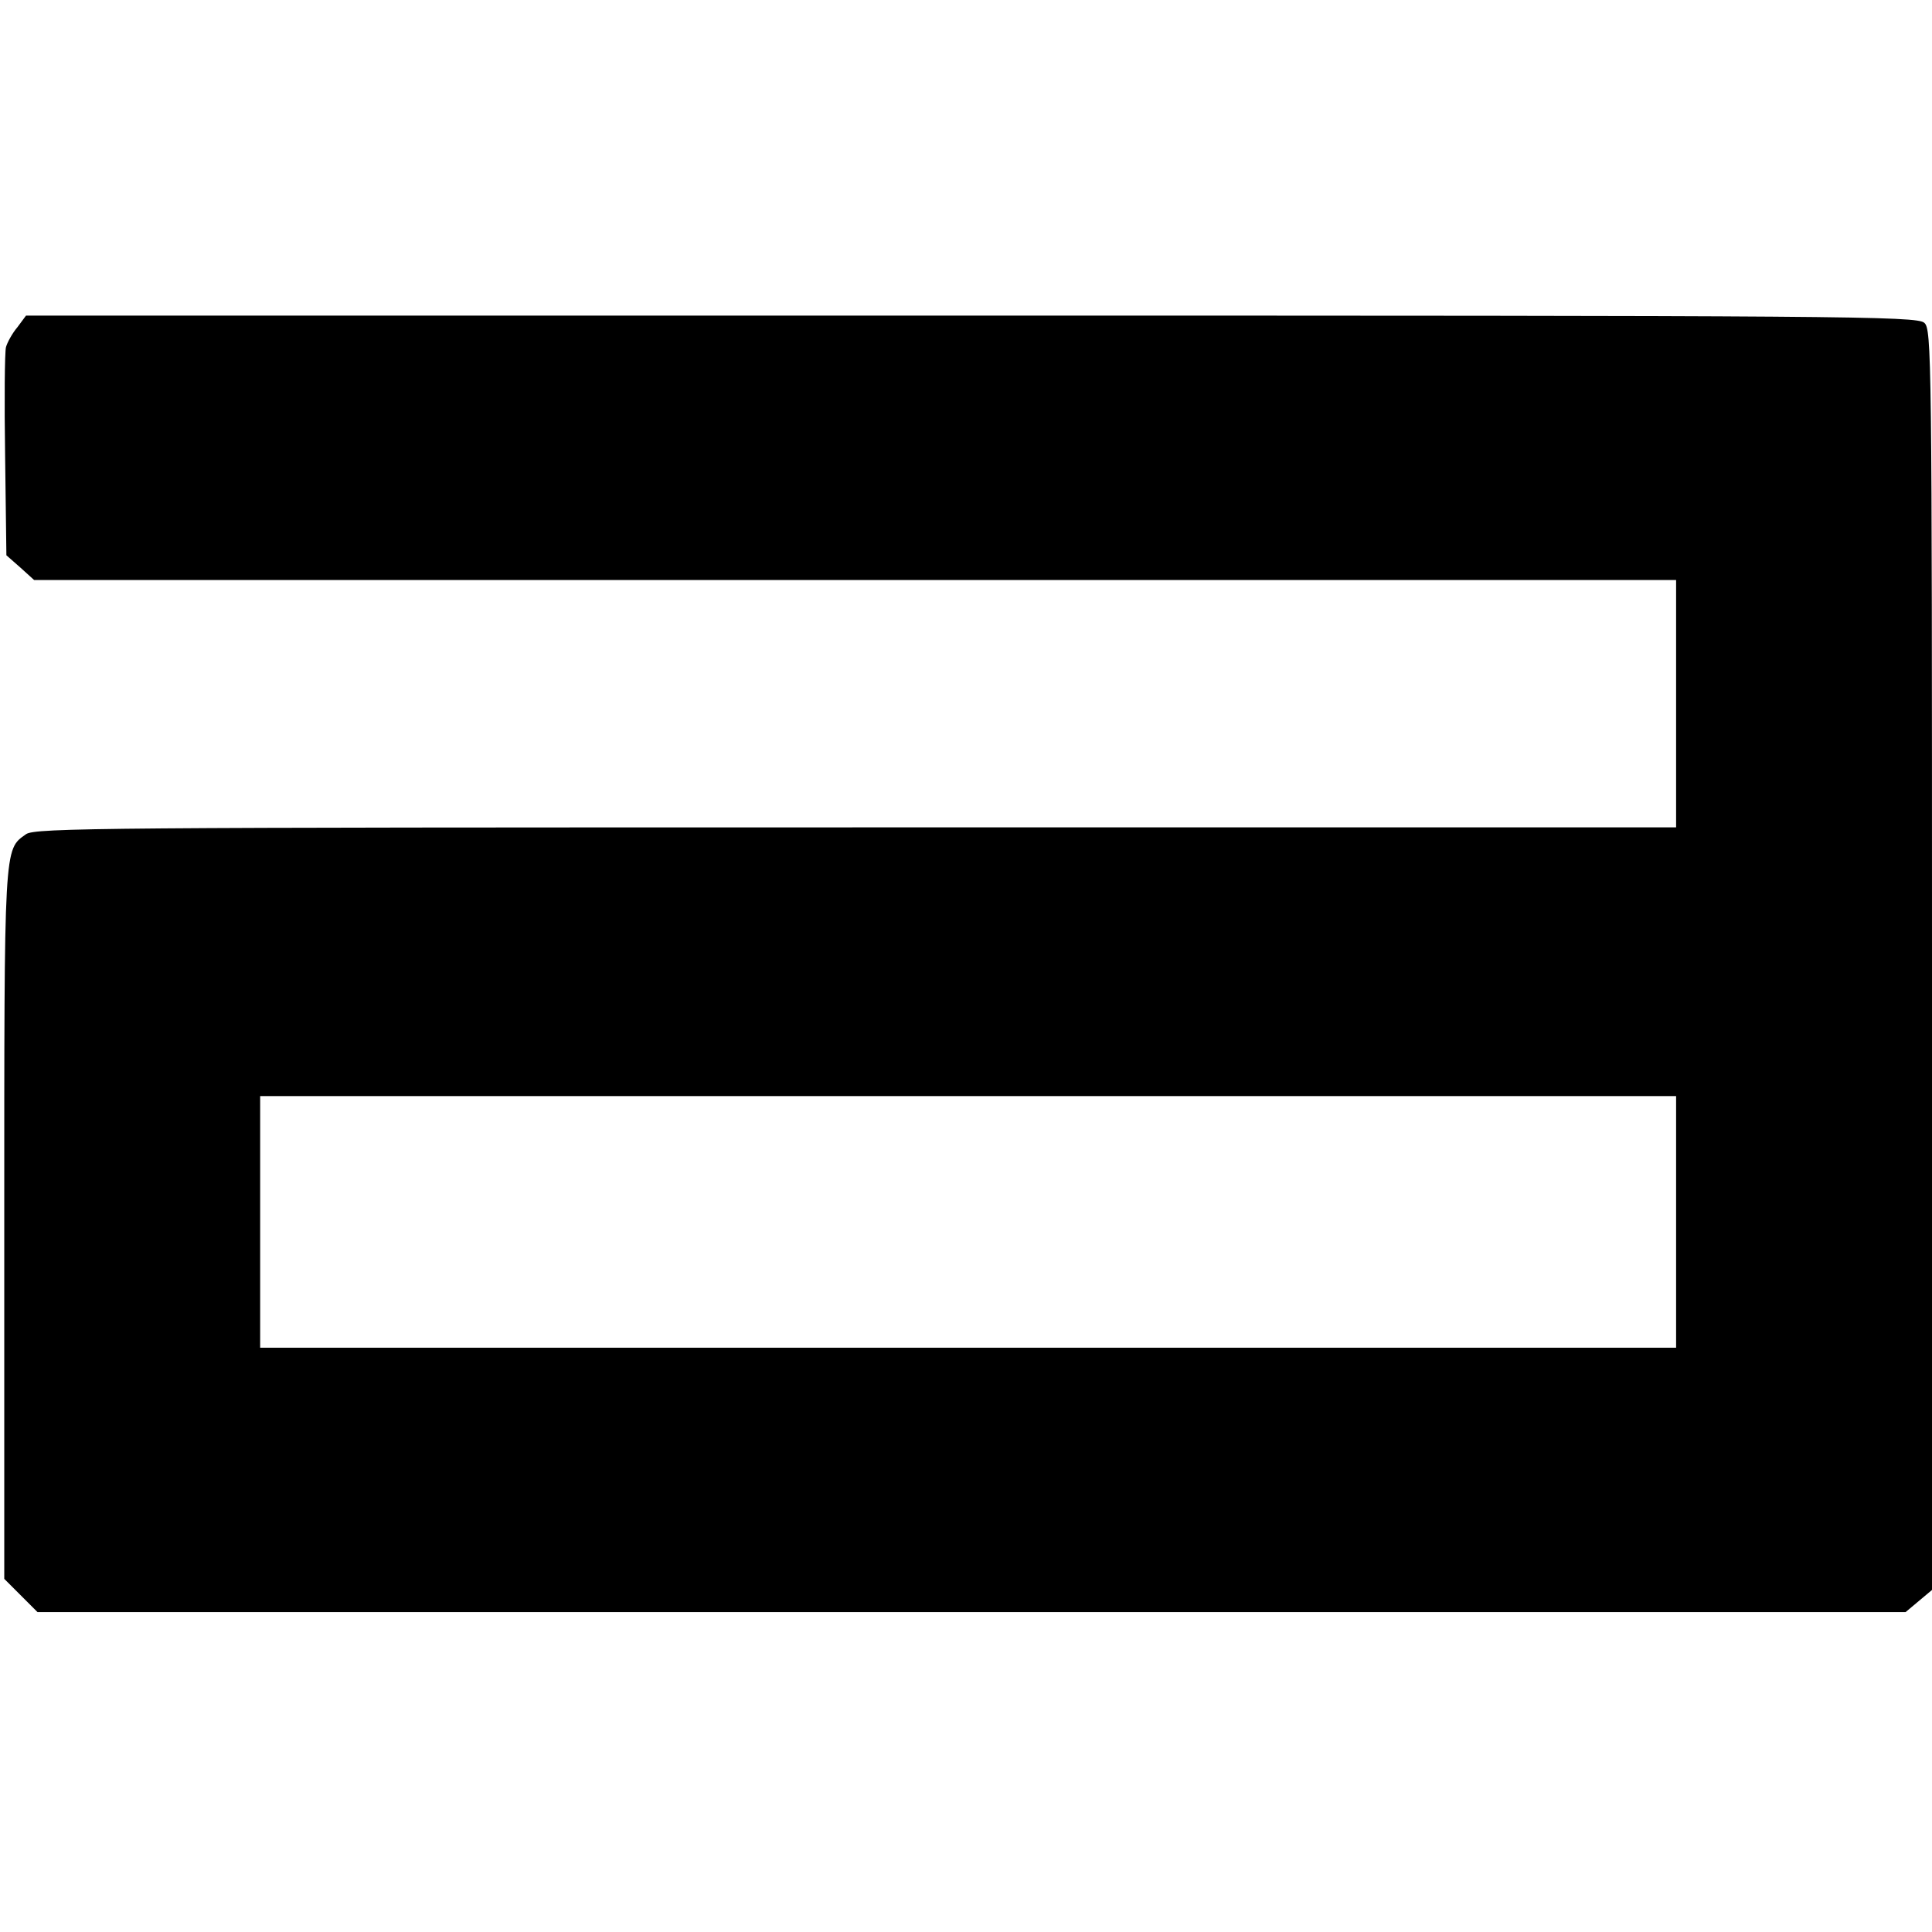 <?xml version="1.0" standalone="no"?>
<!DOCTYPE svg PUBLIC "-//W3C//DTD SVG 20010904//EN"
 "http://www.w3.org/TR/2001/REC-SVG-20010904/DTD/svg10.dtd">
<svg version="1.0" xmlns="http://www.w3.org/2000/svg"
 width="453pt" height="453pt" viewBox="0 0 453 453"
 preserveAspectRatio="xMidYMid meet">
<g transform="translate(0,453) scale(0.1,-0.1)"
fill="#000000" stroke="none">
<path d="M41 3763 c-12 -14 -24 -36 -27 -47 -3 -12 -4 -127 -2 -255 l3 -233
33 -29 32 -29 1925 0 1925 0 0 -290 0 -290 -1923 0 c-1761 0 -1925 -1 -1946
-16 -52 -37 -51 -20 -51 -915 l0 -831 39 -39 39 -39 2190 0 2190 0 31 26 31
26 0 1477 c0 1419 -1 1479 -18 1494 -17 16 -187 17 -2235 17 l-2216 0 -20 -27z
m3889 -2098 l0 -295 -1660 0 -1660 0 0 295 0 295 1660 0 1660 0 0 -295z"/>
</g>
</svg>
